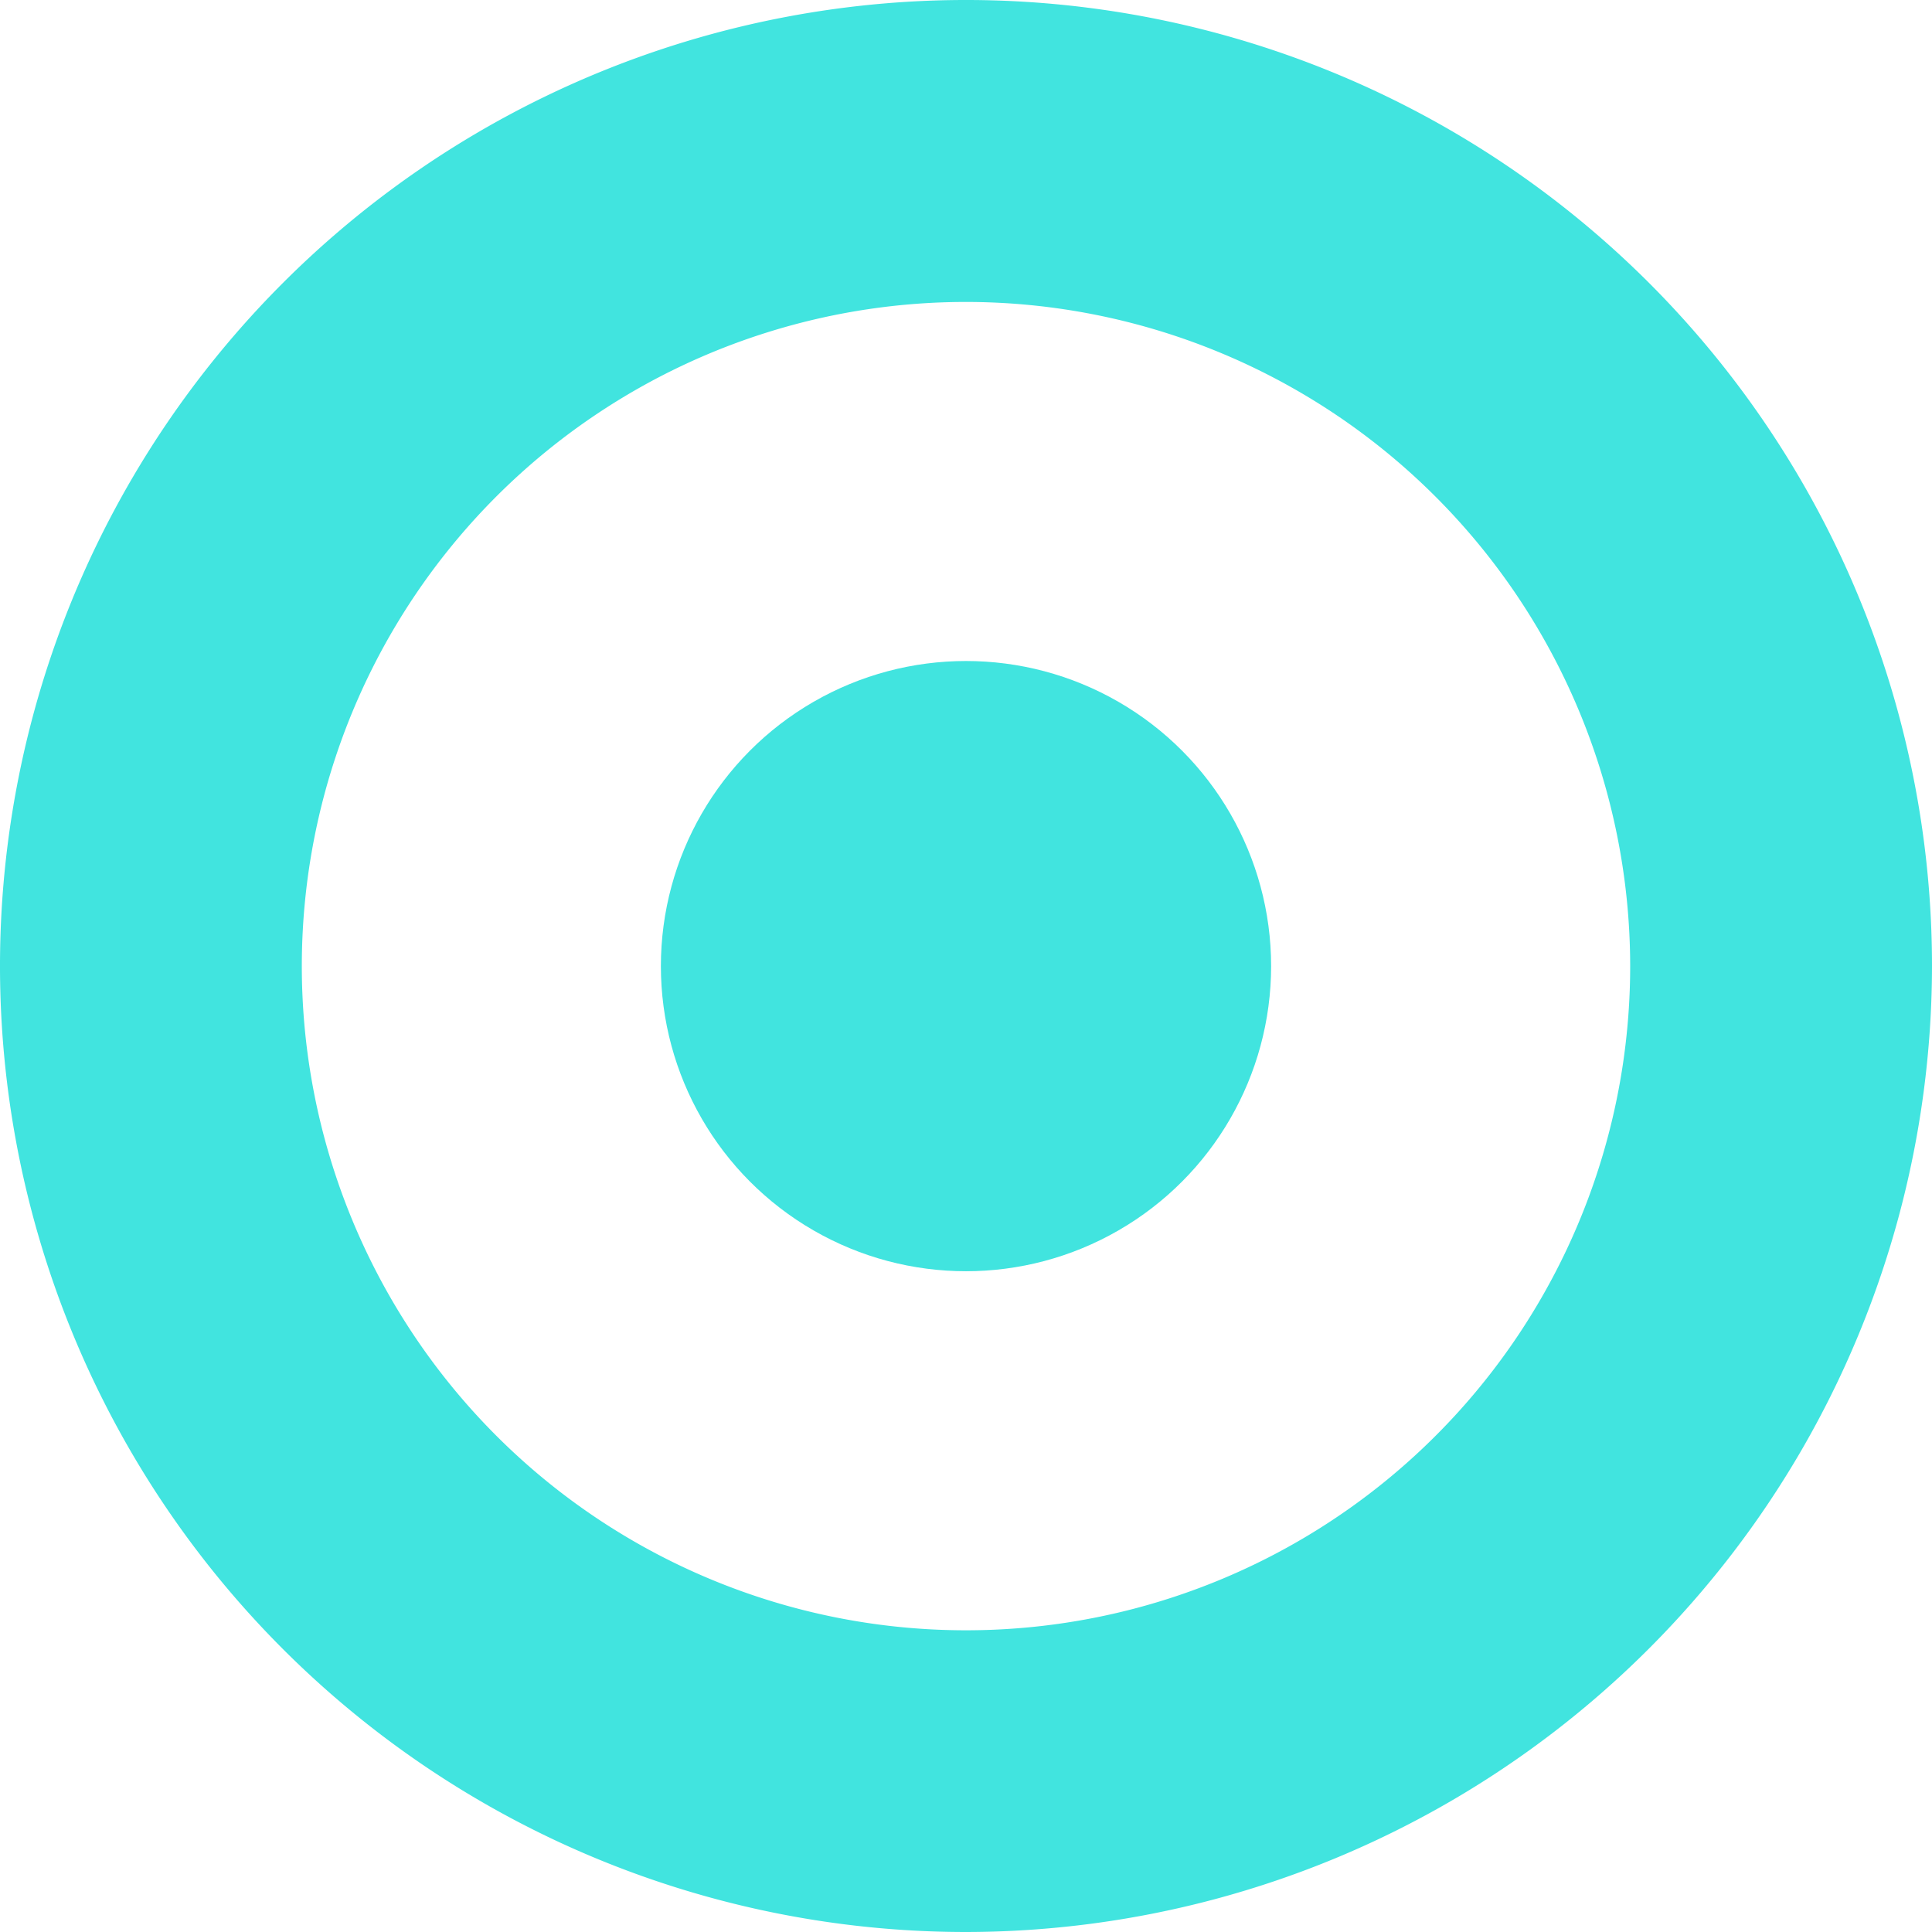 <svg xmlns="http://www.w3.org/2000/svg" viewBox="0 0 158.3 158.3"><defs><style>.cls-1{fill:none;}.cls-2{fill:#41e4df;}</style></defs><g id="Layer_2" data-name="Layer 2"><g id="Layer_1-2" data-name="Layer 1"><g id="Group_6104" data-name="Group 6104"><g id="Ellipse_1805" data-name="Ellipse 1805"><circle id="Ellipse_1822" data-name="Ellipse 1822" class="cls-1" cx="79.15" cy="79.16" r="79"></circle><path id="Path_5318" data-name="Path 5318" class="cls-2" d="M79.15,158.3A79.15,79.15,0,1,1,158.3,79.15,79.23,79.23,0,0,1,79.15,158.3Zm0-133.56a54.42,54.42,0,1,0,54.42,54.41A54.46,54.46,0,0,0,79.15,24.74Z"></path></g><circle id="Ellipse_1812" data-name="Ellipse 1812" class="cls-2" cx="79.15" cy="79.16" r="25"></circle></g></g></g></svg>